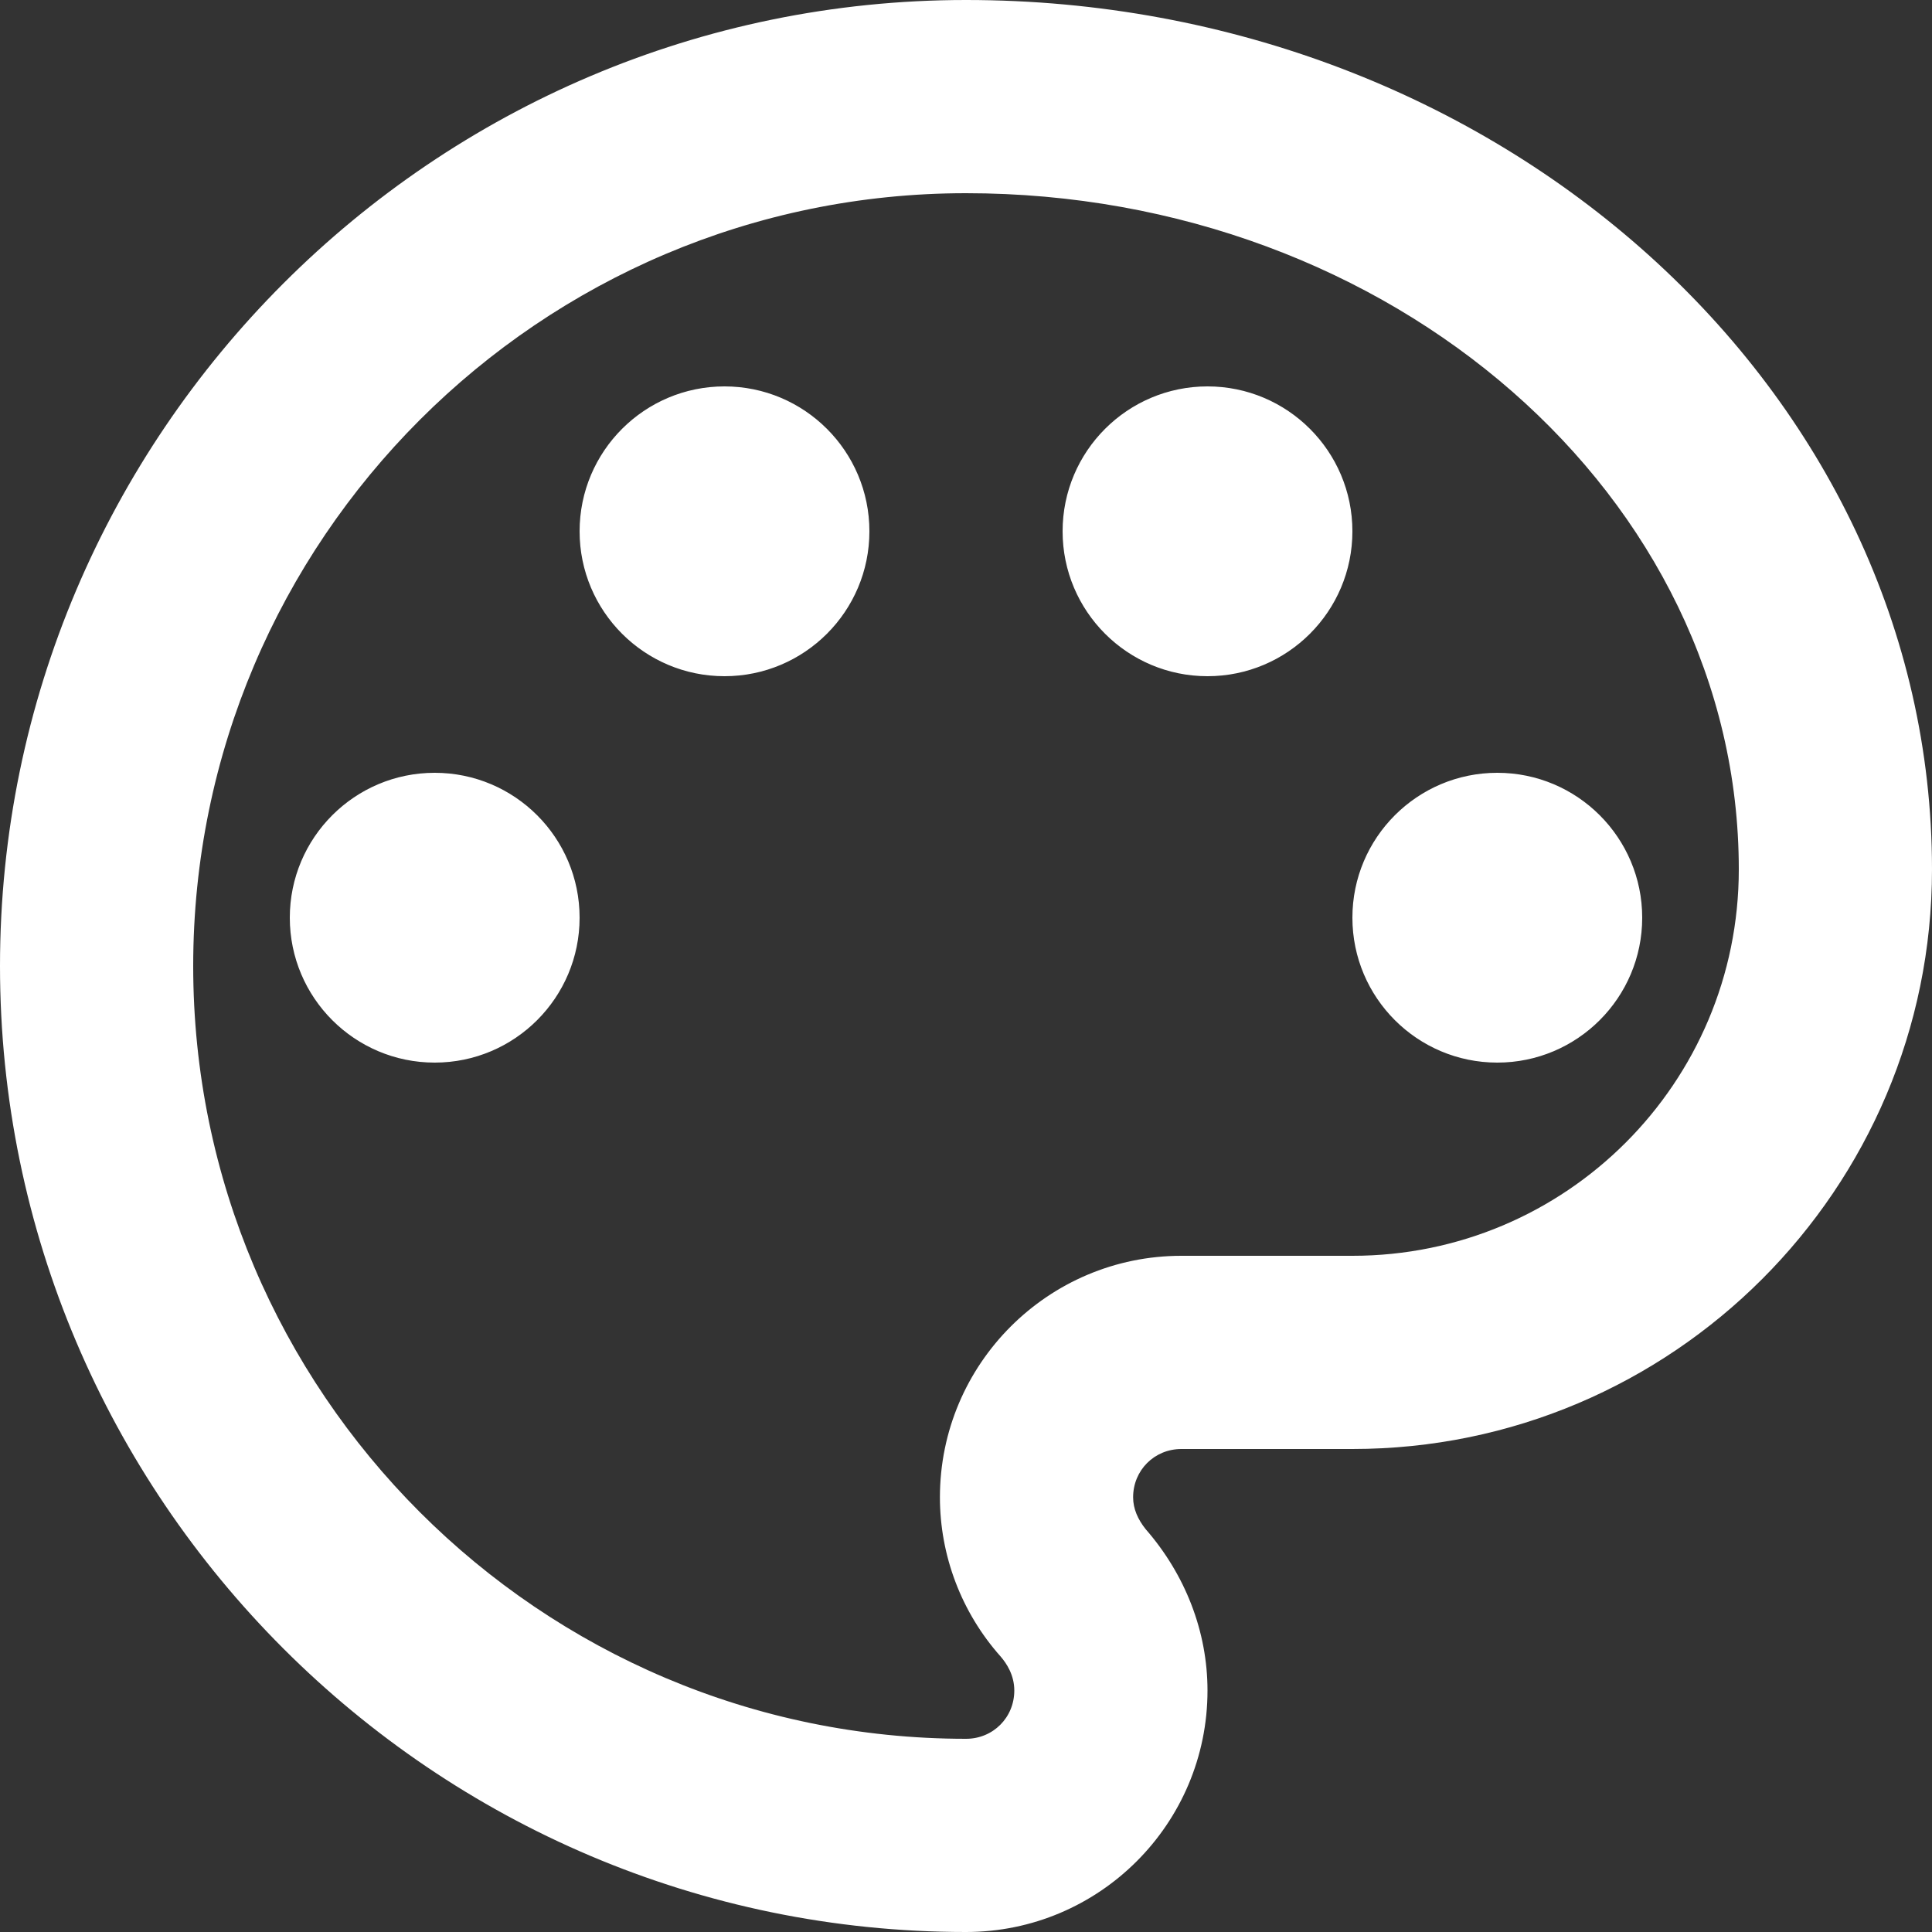 <svg width="20" height="20" viewBox="0 0 20 20" fill="none" xmlns="http://www.w3.org/2000/svg">
<rect x="0" y="0" width="20" height="20" fill="#333333" stroke="none"/>
<path fill-rule="evenodd" clip-rule="evenodd" d="M0 10C0 15.51 4.49 20 10 20C11.38 20 12.5 18.88 12.5 17.5C12.5 16.89 12.27 16.3 11.86 15.83C11.78 15.73 11.73 15.62 11.73 15.5C11.73 15.22 11.95 15 12.23 15H14C17.31 15 20 12.31 20 9C20 4.04 15.51 0 10 0C4.49 0 0 4.49 0 10ZM2 10C2 5.59 5.59 2 10 2C14.41 2 18 5.14 18 9C18 11.21 16.21 13 14 13H12.23C10.85 13 9.73 14.12 9.73 15.5C9.73 16.1 9.95 16.69 10.36 17.15C10.42 17.22 10.5 17.34 10.5 17.5C10.5 17.78 10.28 18 10 18C5.59 18 2 14.41 2 10ZM4.5 11C5.328 11 6 10.328 6 9.5C6 8.672 5.328 8 4.5 8C3.672 8 3 8.672 3 9.5C3 10.328 3.672 11 4.5 11ZM9 5.5C9 6.328 8.328 7 7.5 7C6.672 7 6 6.328 6 5.5C6 4.672 6.672 4 7.5 4C8.328 4 9 4.672 9 5.5ZM12.5 7C13.328 7 14 6.328 14 5.5C14 4.672 13.328 4 12.5 4C11.672 4 11 4.672 11 5.5C11 6.328 11.672 7 12.5 7ZM17 9.5C17 10.328 16.328 11 15.5 11C14.672 11 14 10.328 14 9.5C14 8.672 14.672 8 15.5 8C16.328 8 17 8.672 17 9.5Z" fill="white"/>
</svg>
